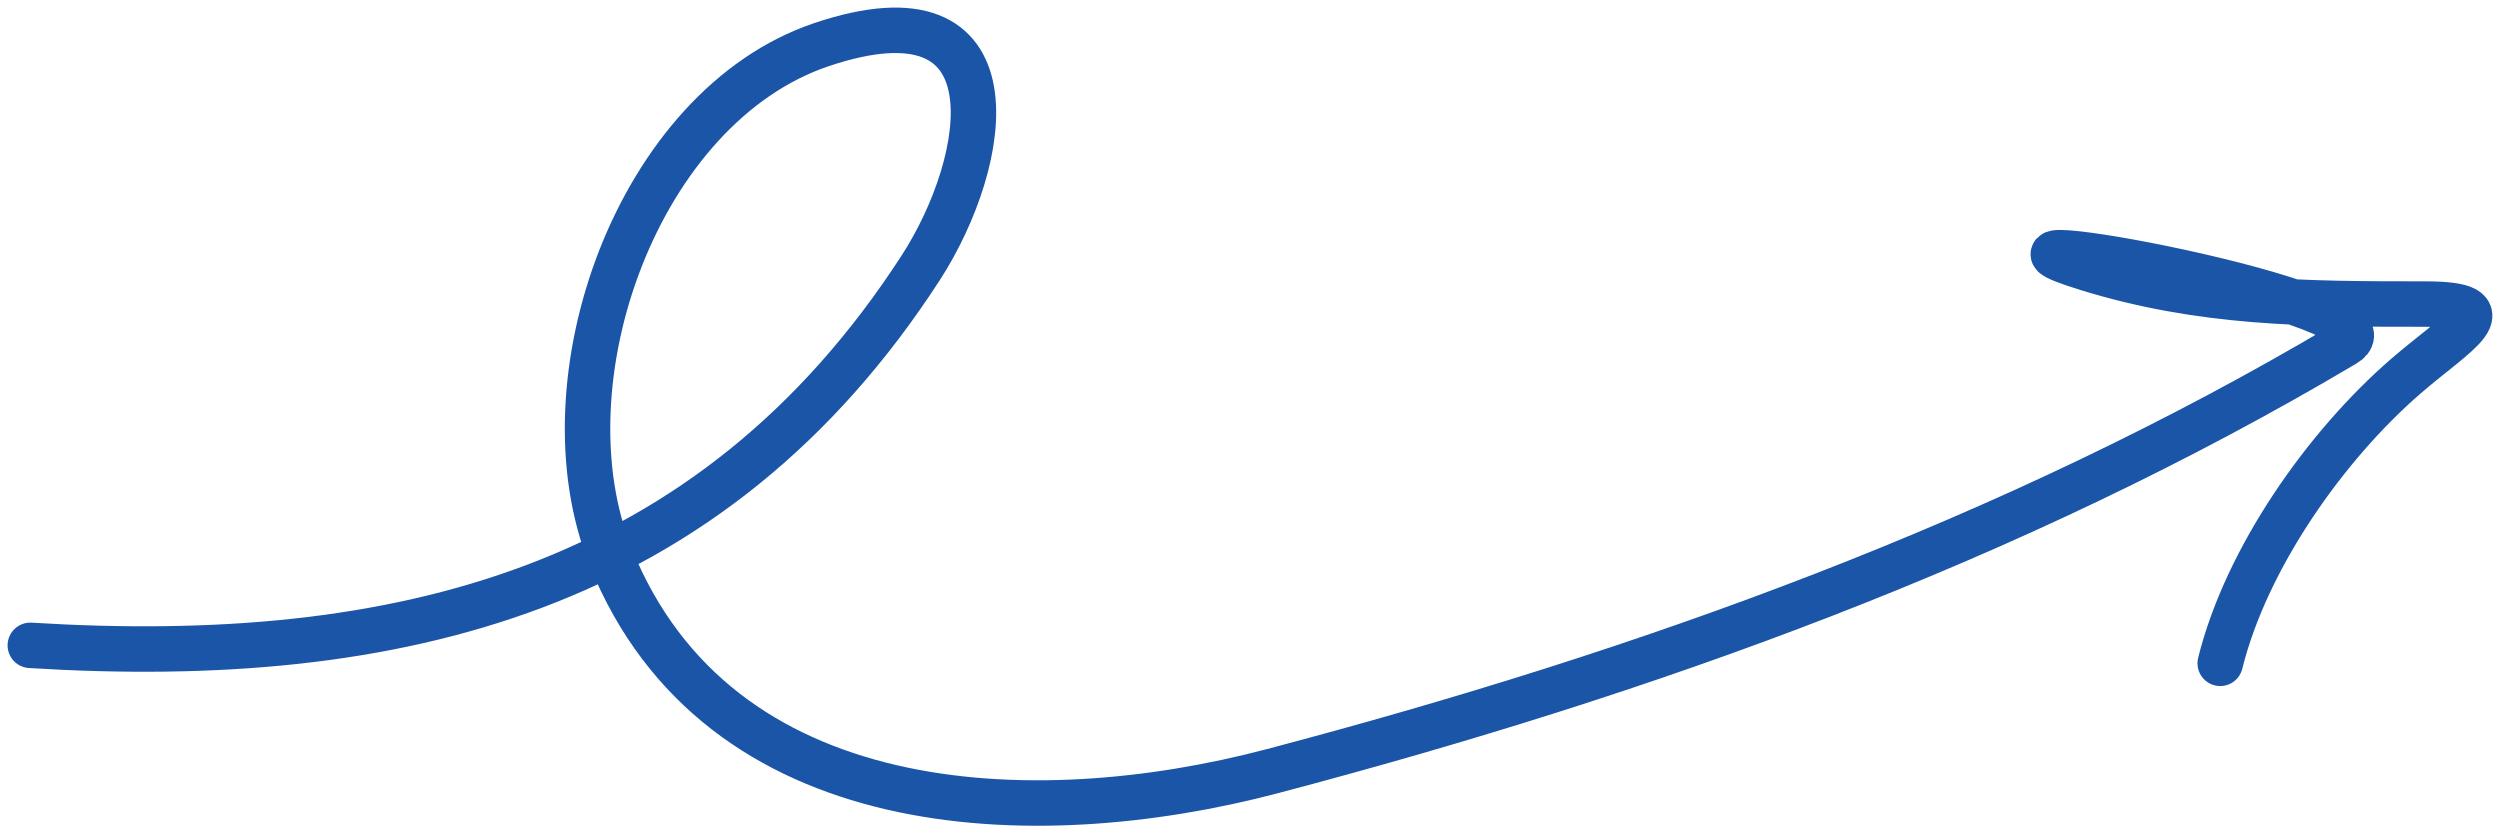 <svg xmlns="http://www.w3.org/2000/svg" width="165" height="55" viewBox="0 0 165 55" fill="none">
  <path d="M2 42.593C26.18 44.091 46.944 39.006 60.754 17.697C65.403 10.523 67.284 -1.448 54.226 2.943C42.096 7.023 35.609 25.176 40.321 36.797C47.391 54.236 68.052 55.099 83.994 50.892C108.659 44.384 132.793 35.739 154.76 22.702C159.235 20.047 126.98 14.362 137.721 17.697C145.303 20.05 152.208 20.068 160.048 20.068C165.693 20.068 162.082 21.978 158.807 24.81C153.485 29.413 148.253 36.845 146.534 43.779" stroke="#1B55A8" stroke-width="3" stroke-linecap="round"/>
</svg>